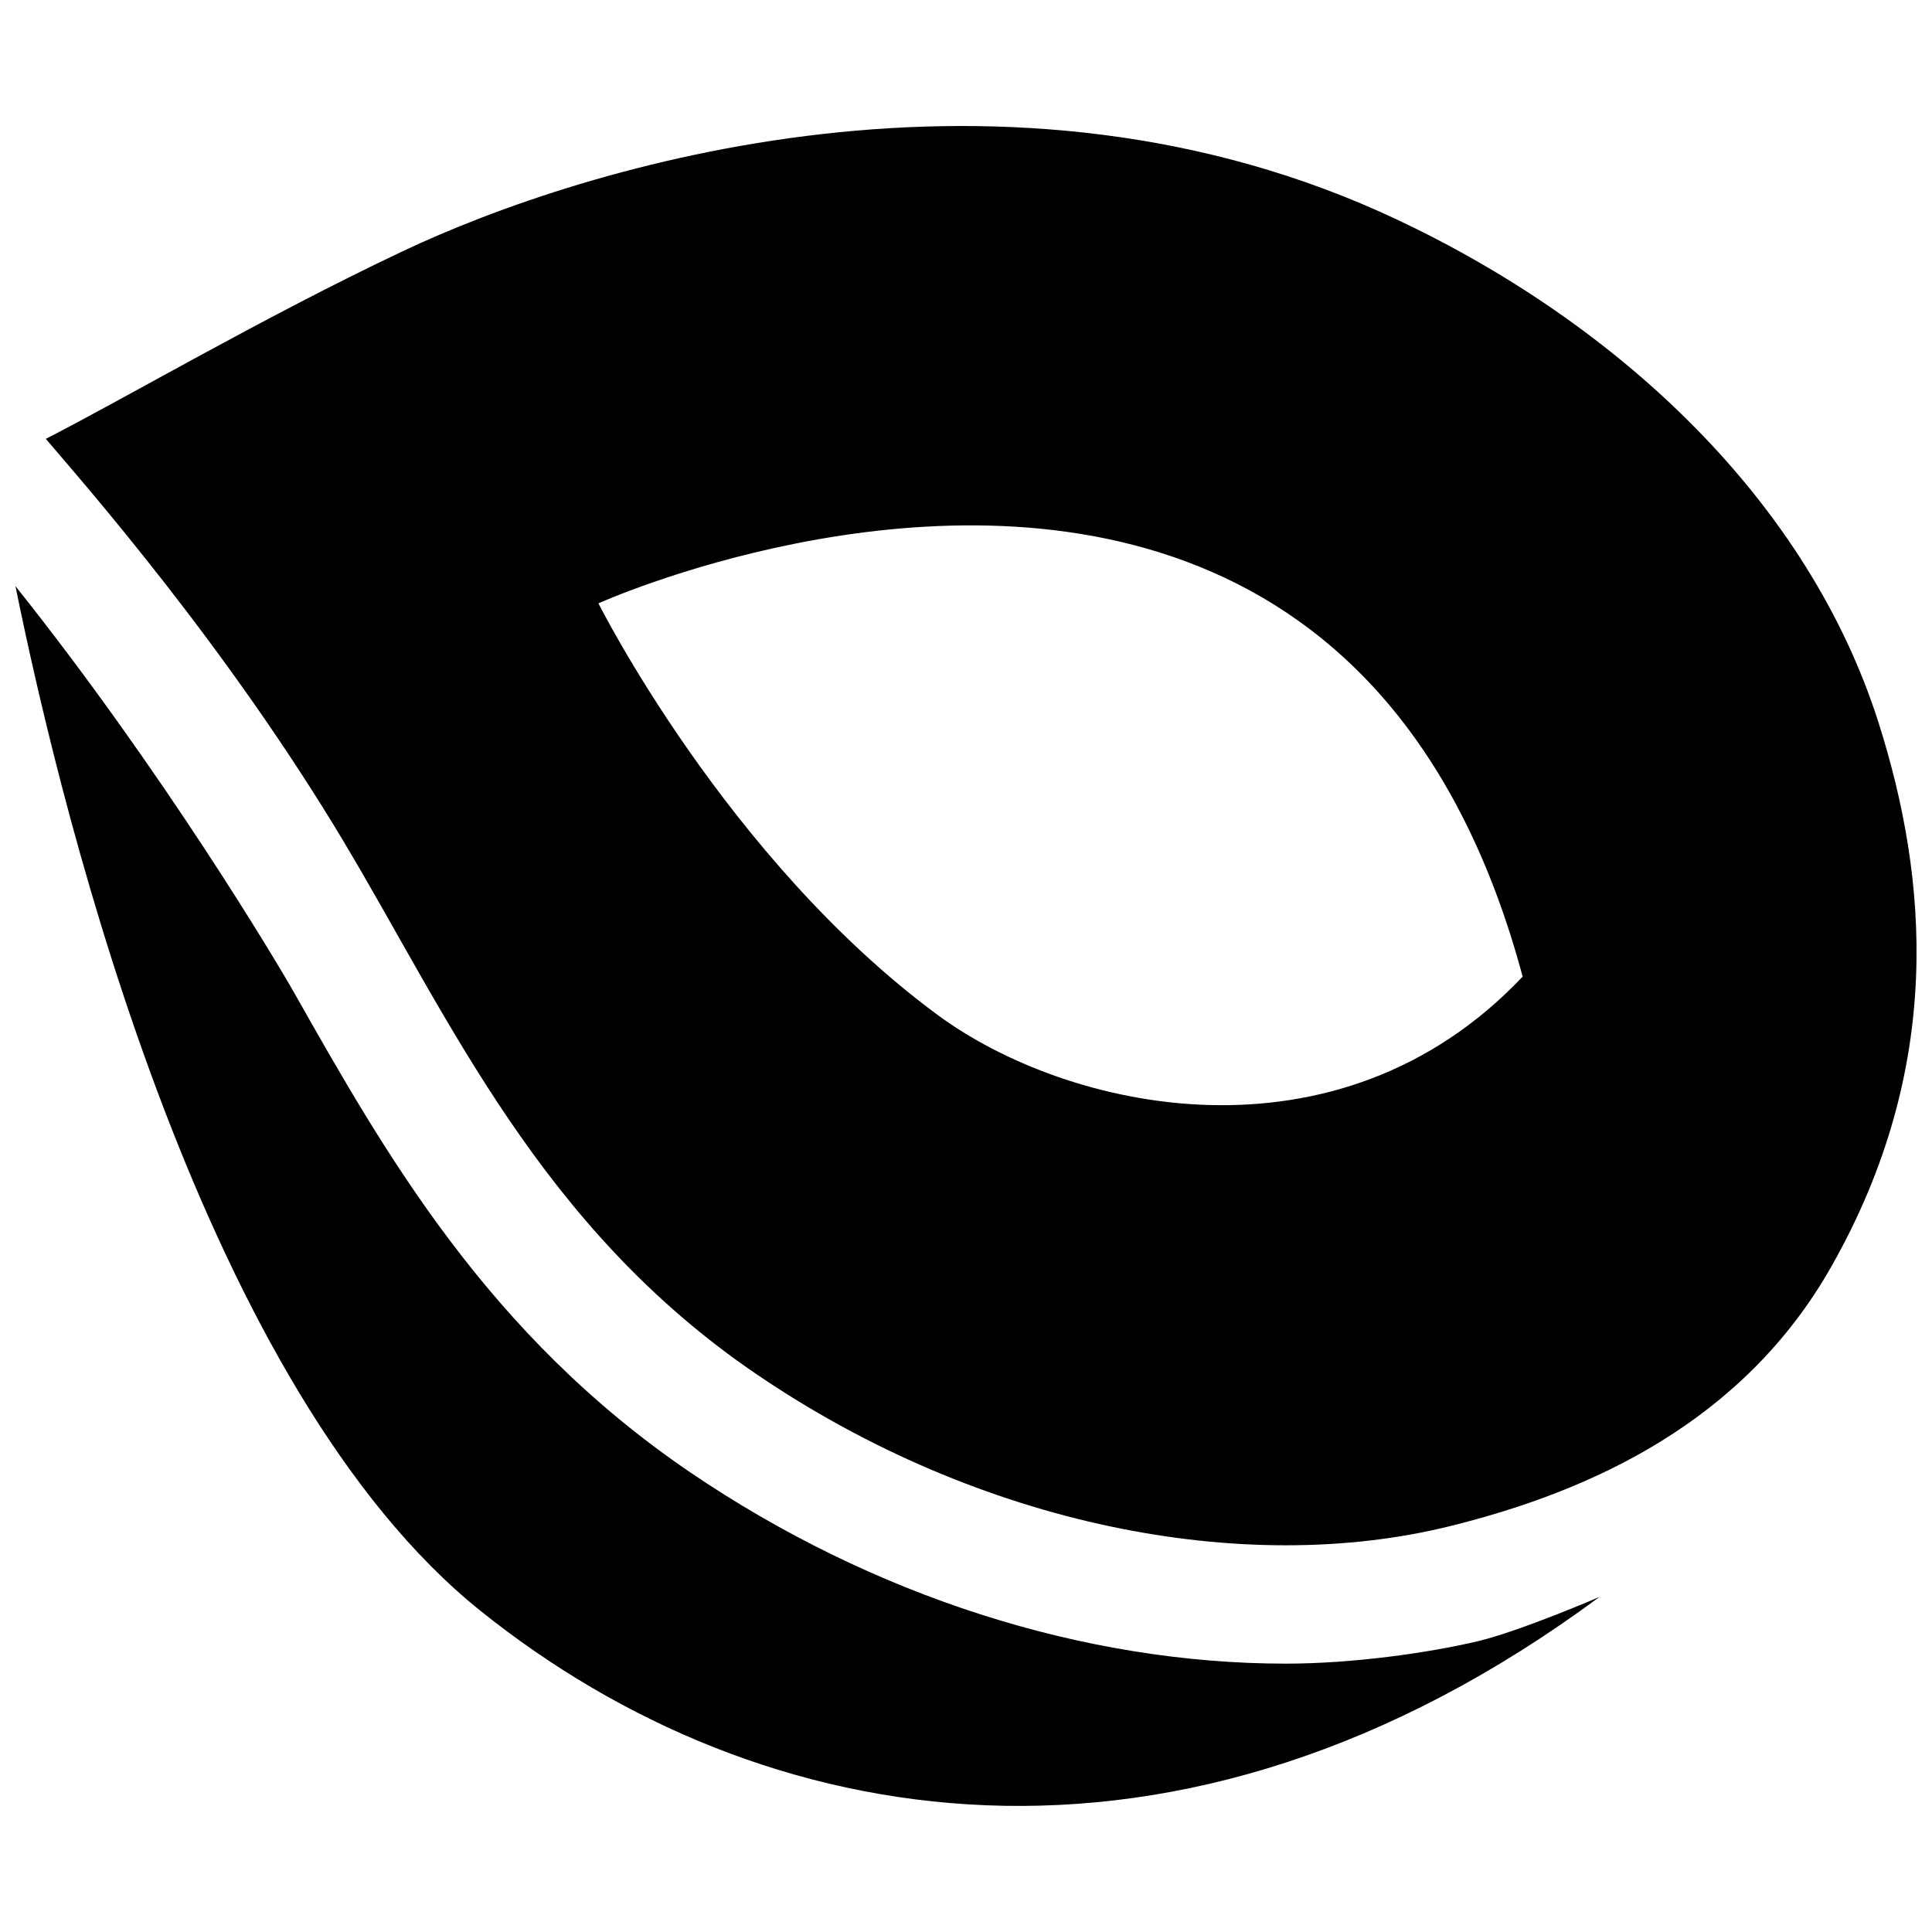 <?xml version="1.0" encoding="UTF-8"?>
<!-- Uploaded to: ICON Repo, www.iconrepo.com, Generator: ICON Repo Mixer Tools -->
<svg width="800px" height="800px" version="1.1" viewBox="144 144 512 512" xmlns="http://www.w3.org/2000/svg">
 <defs>
  <clipPath id="b">
   <path d="m148.09 299h419.91v324h-419.91z"/>
  </clipPath>
  <clipPath id="a">
   <path d="m156 177h495.9v377h-495.9z"/>
  </clipPath>
 </defs>
 <g>
  <g clip-path="url(#b)">
   <path d="m535.69 578.93c-13.195 3.109-33.172 5.953-50.93 5.953-53.652 0-109.69-17.996-157.8-50.668-53.691-36.477-80.953-84.637-104.99-127.11-4.688-8.285-34.727-58.695-73.879-107.78 13.371 65.758 50.562 213.28 123.26 271.58 74.152 59.453 184.56 79.164 296.53-3.699 0-0.004-20.953 9.039-32.188 11.719z"/>
  </g>
  <g clip-path="url(#a)">
   <path d="m235.29 367.39c27.805 46.562 51.934 101.91 109.3 140.86 59.344 40.324 129.19 53.645 183.58 40.215 38.148-9.418 77.934-27.957 101.08-68.676 30.219-53.195 25.609-103.23 12.629-144.14-18.672-58.871-68.688-105.65-127.6-133.43-103.23-48.715-215.02-14.652-263.75 8.453-36.605 17.324-72.93 38.652-94.383 49.629 10.375 12.203 47.98 54.898 79.156 107.09zm312.22 35.434c-49.148 51.898-120.82 35.453-155.14 10.066-55.914-41.324-89.777-109-89.777-109s86.625-39.086 159.2-9.738c36.277 14.652 69.035 46.414 85.727 108.67z"/>
  </g>
 </g>
</svg>